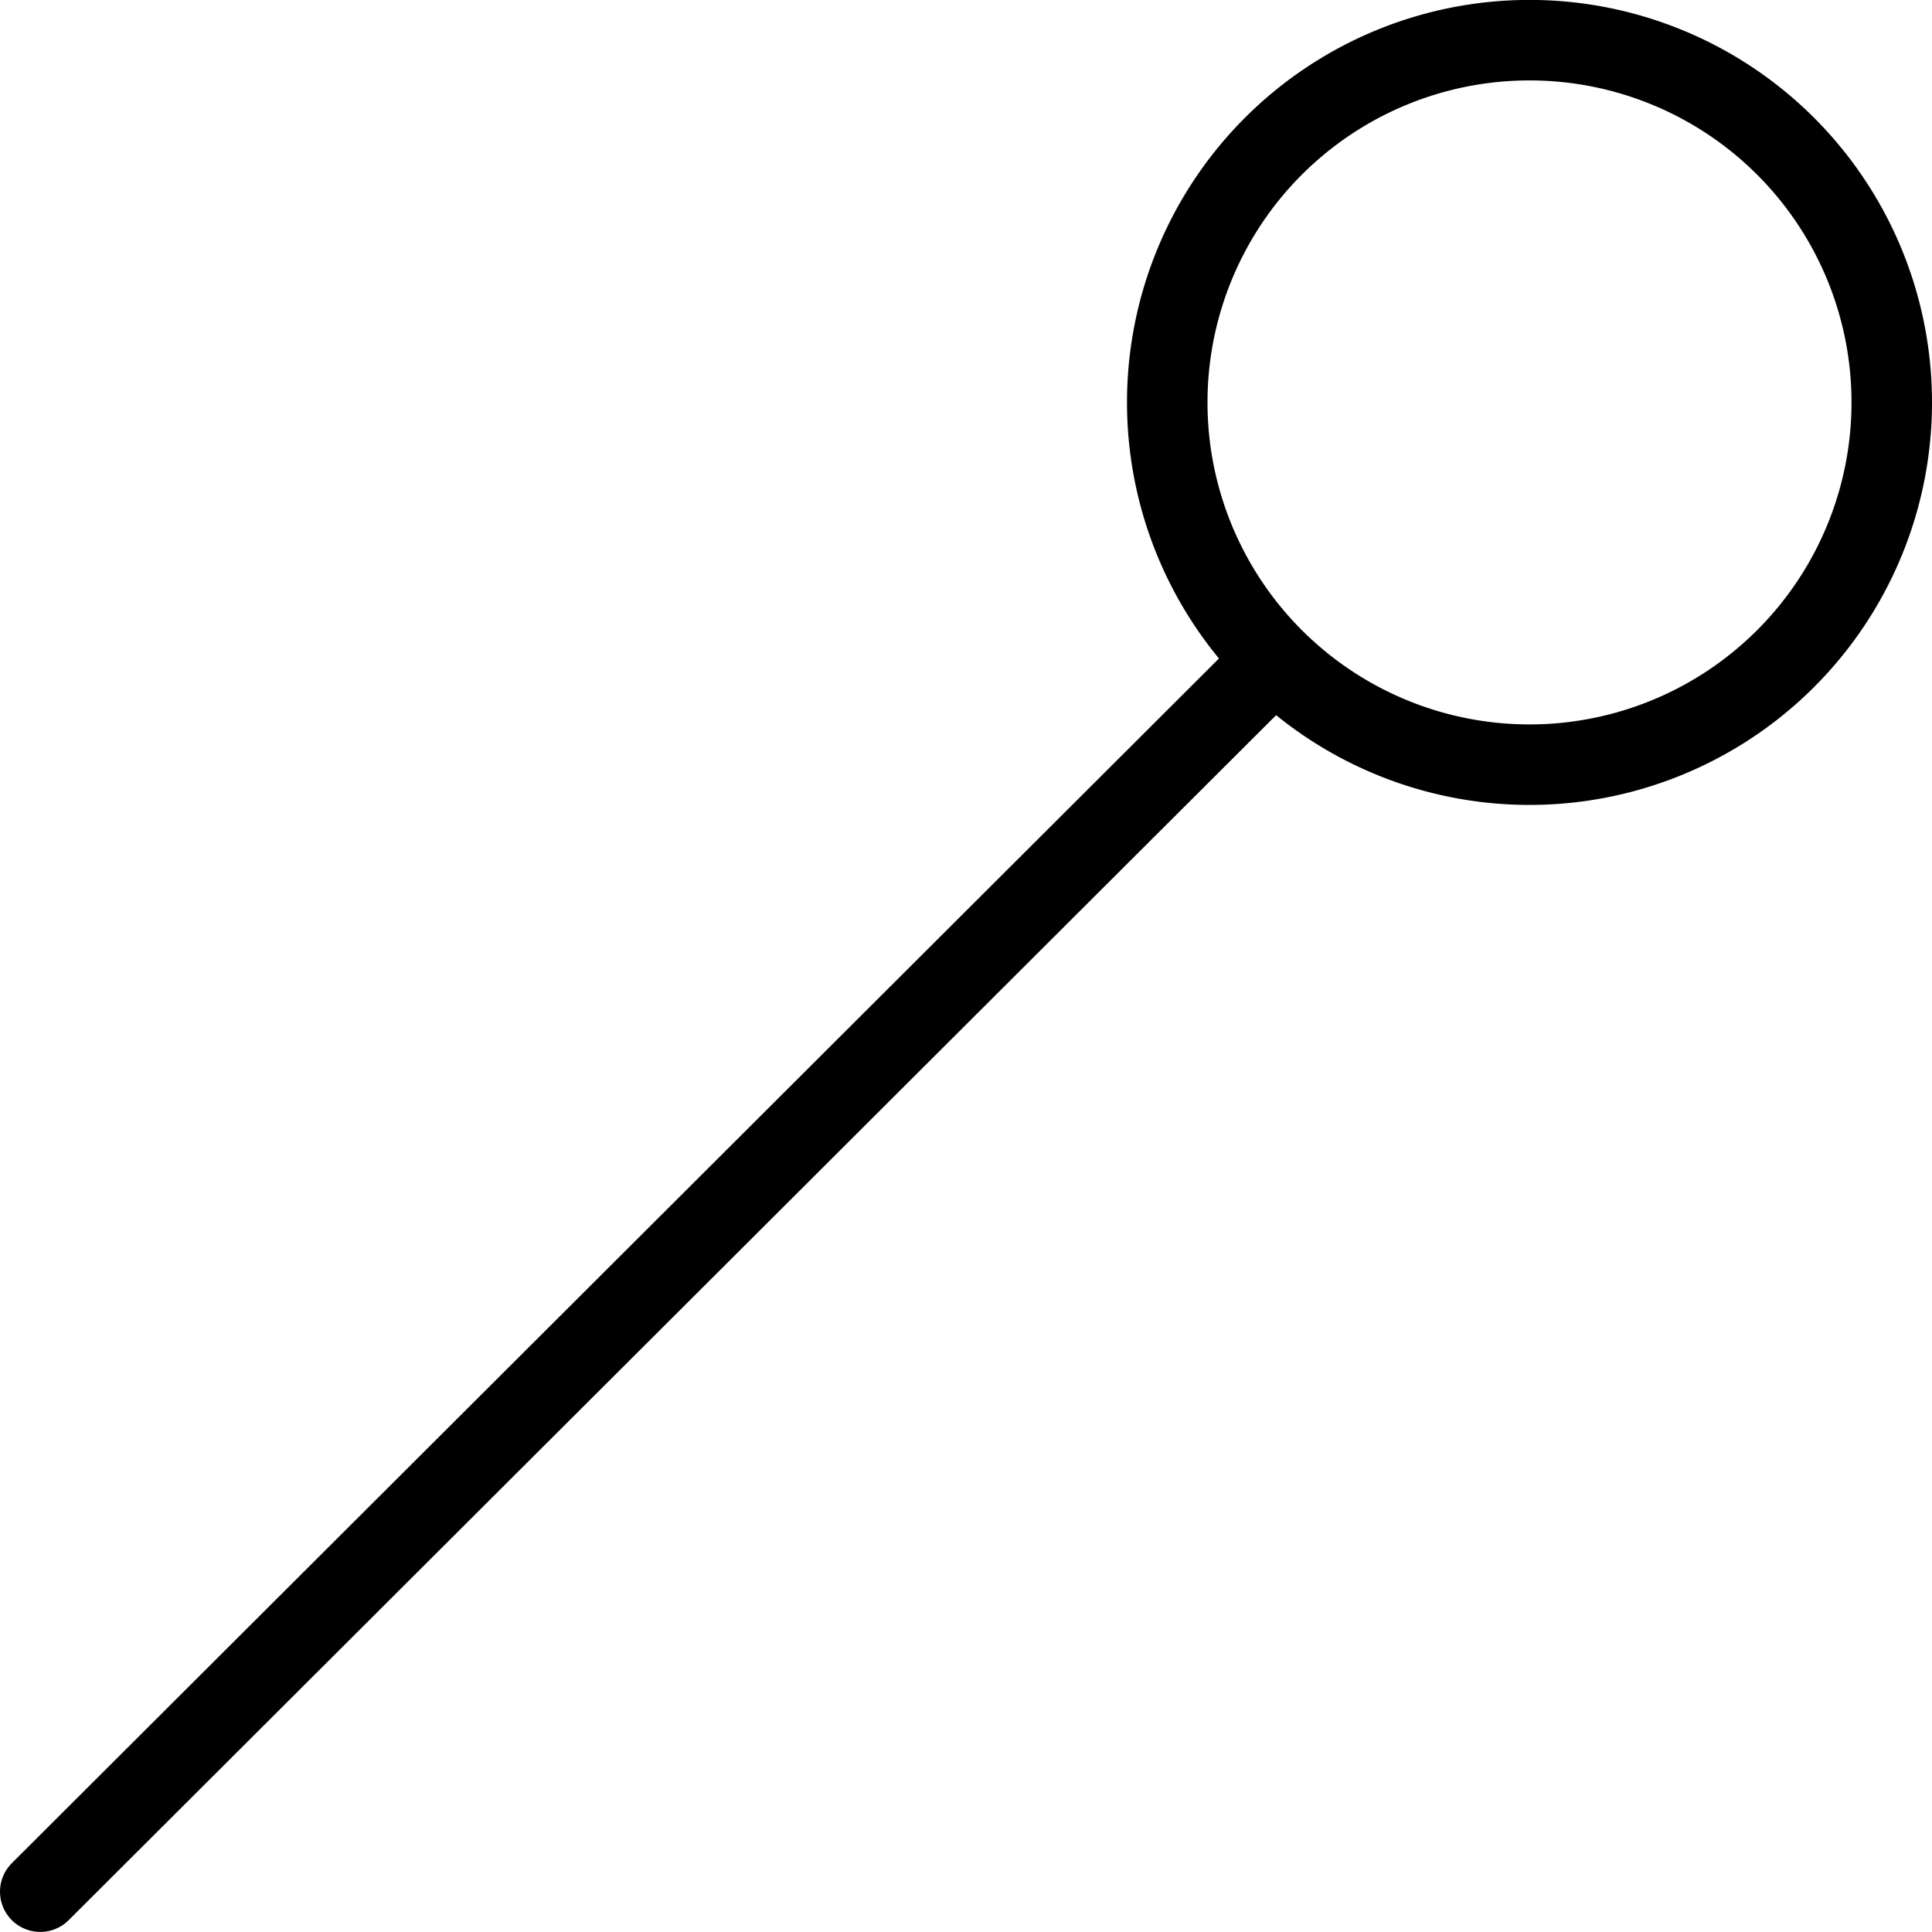 <svg viewBox="0 0 24 24" xmlns="http://www.w3.org/2000/svg"><g transform="matrix(1,0,0,1,0,0)"><path d="M14.500 4.999 A4.500 4.500 0 1 0 23.500 4.999 A4.500 4.500 0 1 0 14.500 4.999 Z" fill="none" stroke="#000000" stroke-linecap="round" stroke-linejoin="round"></path><path d="M15.828 8.202L0.5 23.499" fill="none" stroke="#000000" stroke-linecap="round" stroke-linejoin="round"></path></g></svg>
